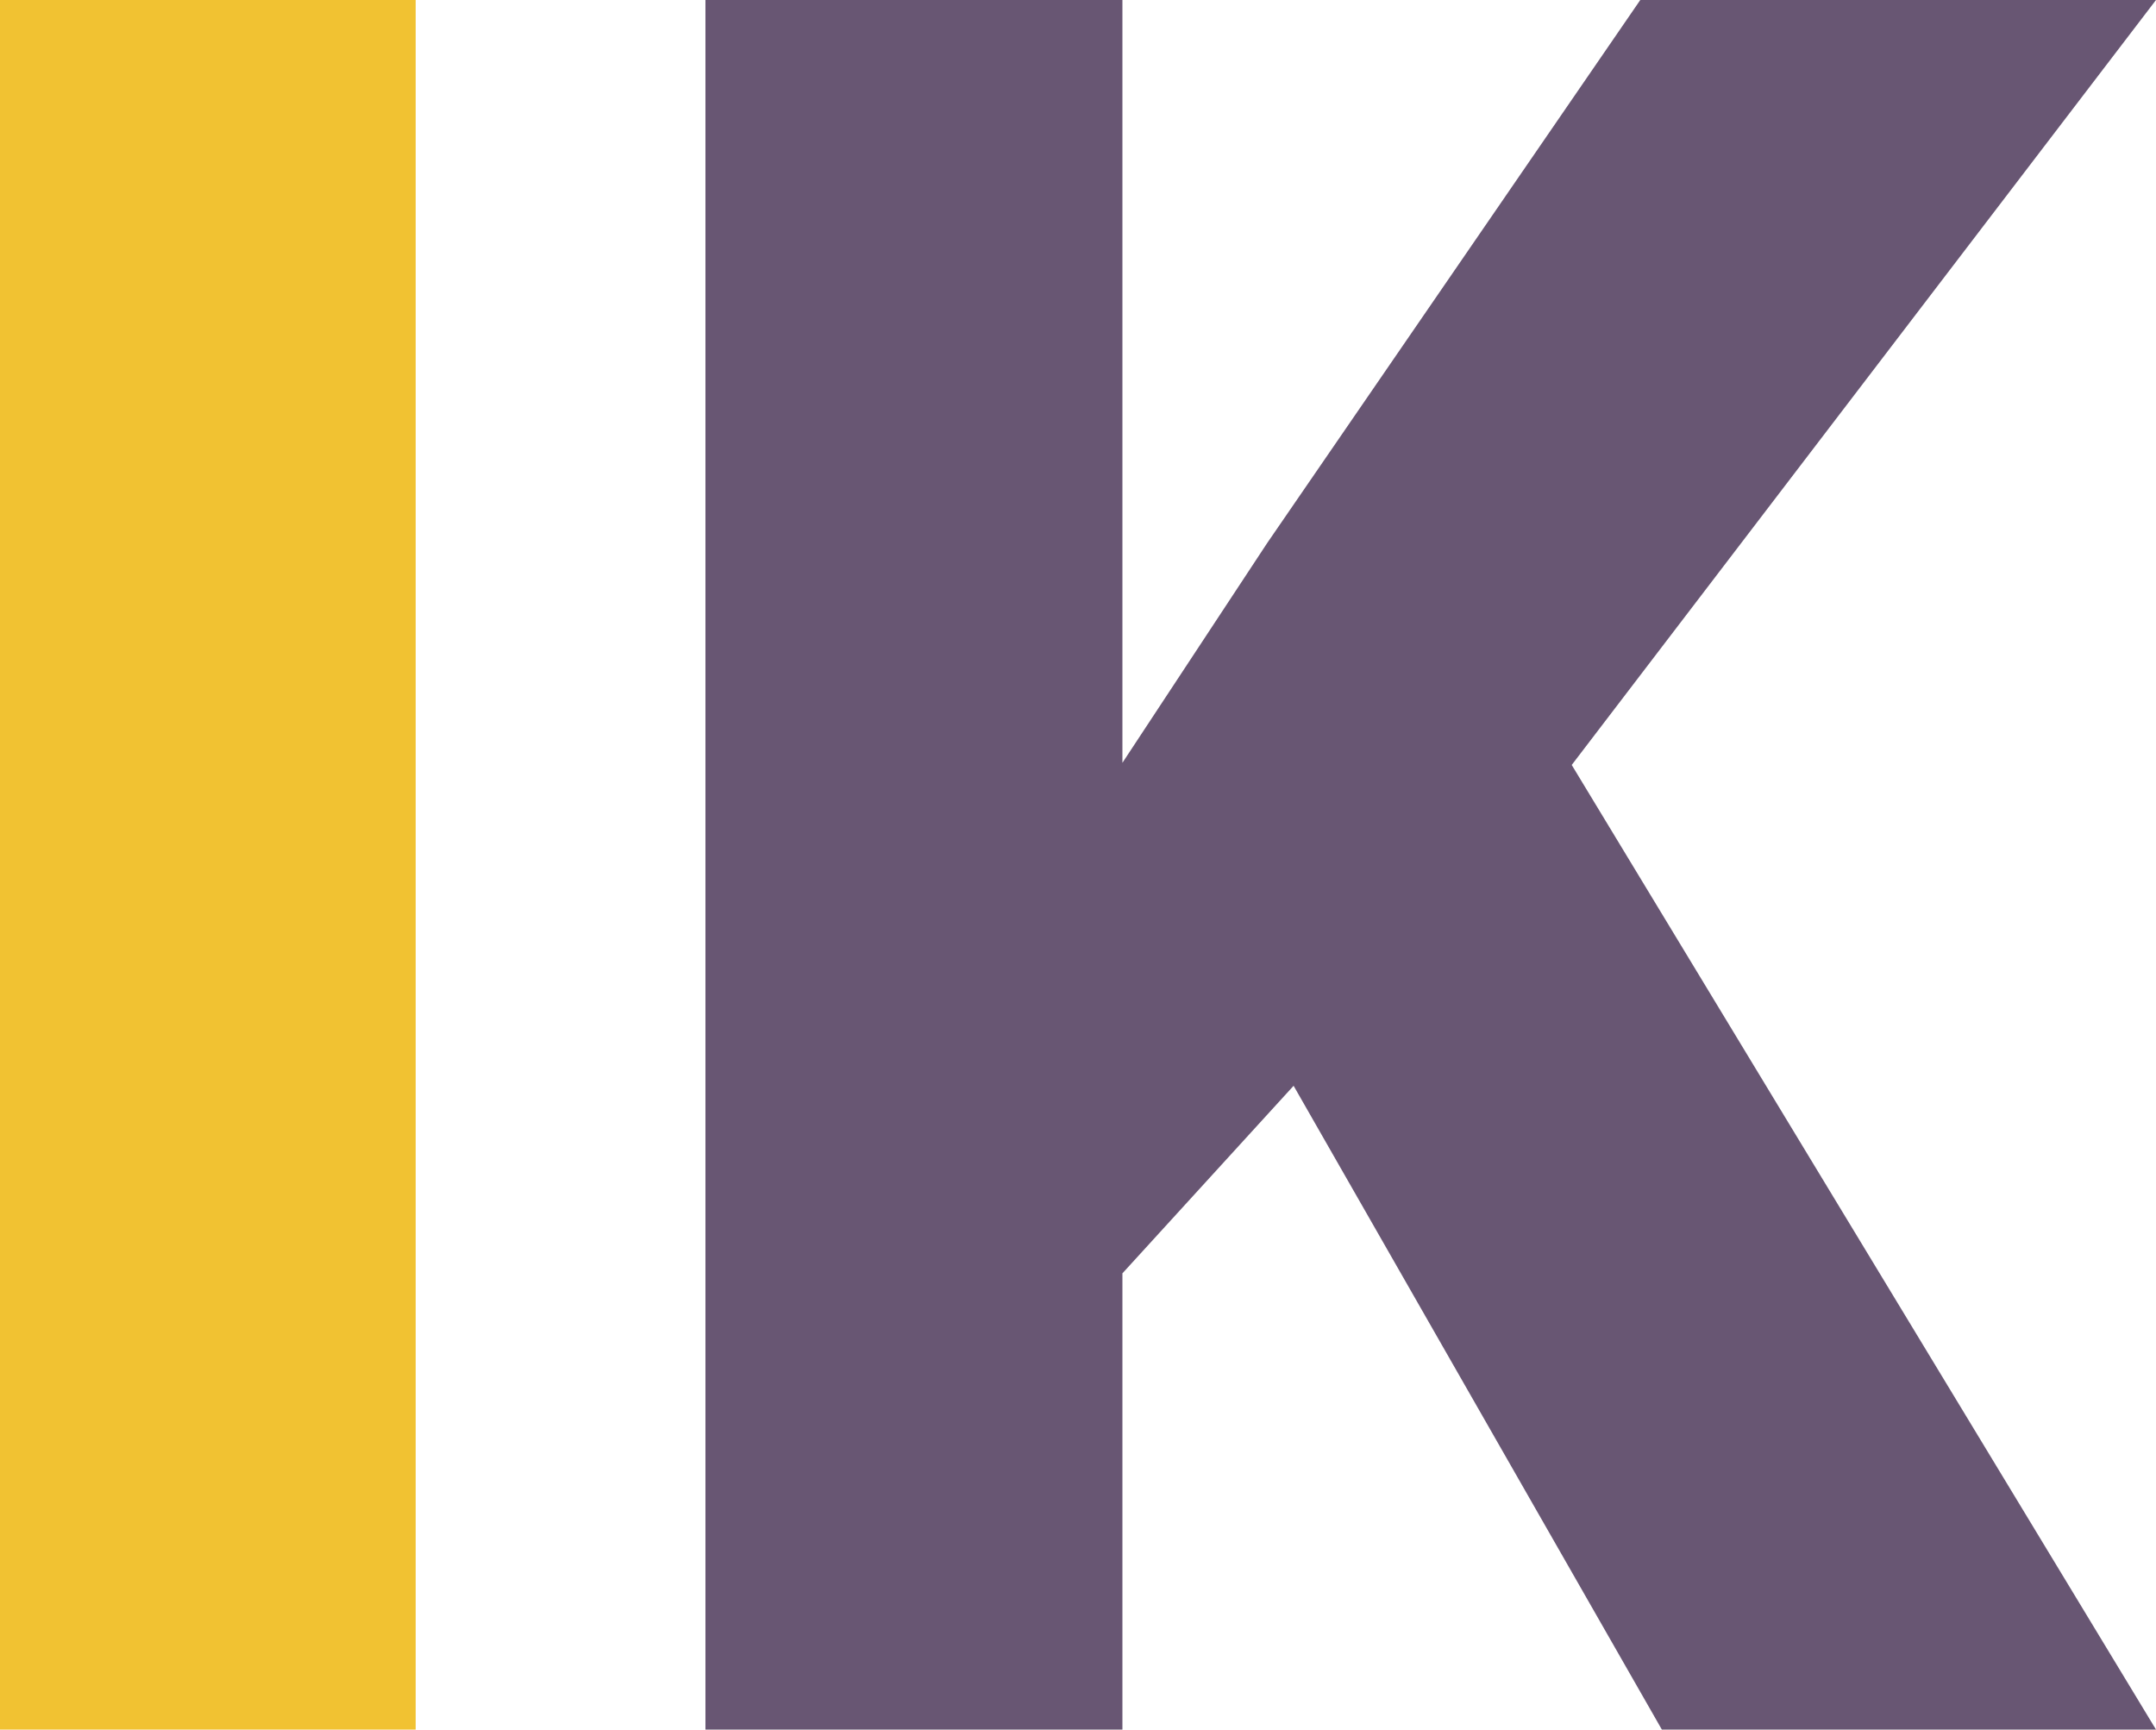 <?xml version="1.0" encoding="utf-8"?>
<!-- Generator: Adobe Illustrator 24.0.2, SVG Export Plug-In . SVG Version: 6.00 Build 0)  -->
<svg version="1.1" id="Layer_1" xmlns="http://www.w3.org/2000/svg" xmlns:xlink="http://www.w3.org/1999/xlink" x="0px" y="0px"
	 viewBox="0 0 50 40.11" style="enable-background:new 0 0 50 40.11;" xml:space="preserve">
<style type="text/css">
	.st0{fill:#F1C232;}
	.st1{fill:#685673;}
</style>
<g>
	<path class="st0" d="M9.64,40.11H0V0h9.64V40.11z"/>
	<path class="st1" d="M30,25.18l-3.97,4.35v10.58h-9.67V0h9.67v17.69l3.36-5.1L38.04,0H50L36.45,17.74L50,40.11H38.54L30,25.18z"/>
</g>
</svg>
